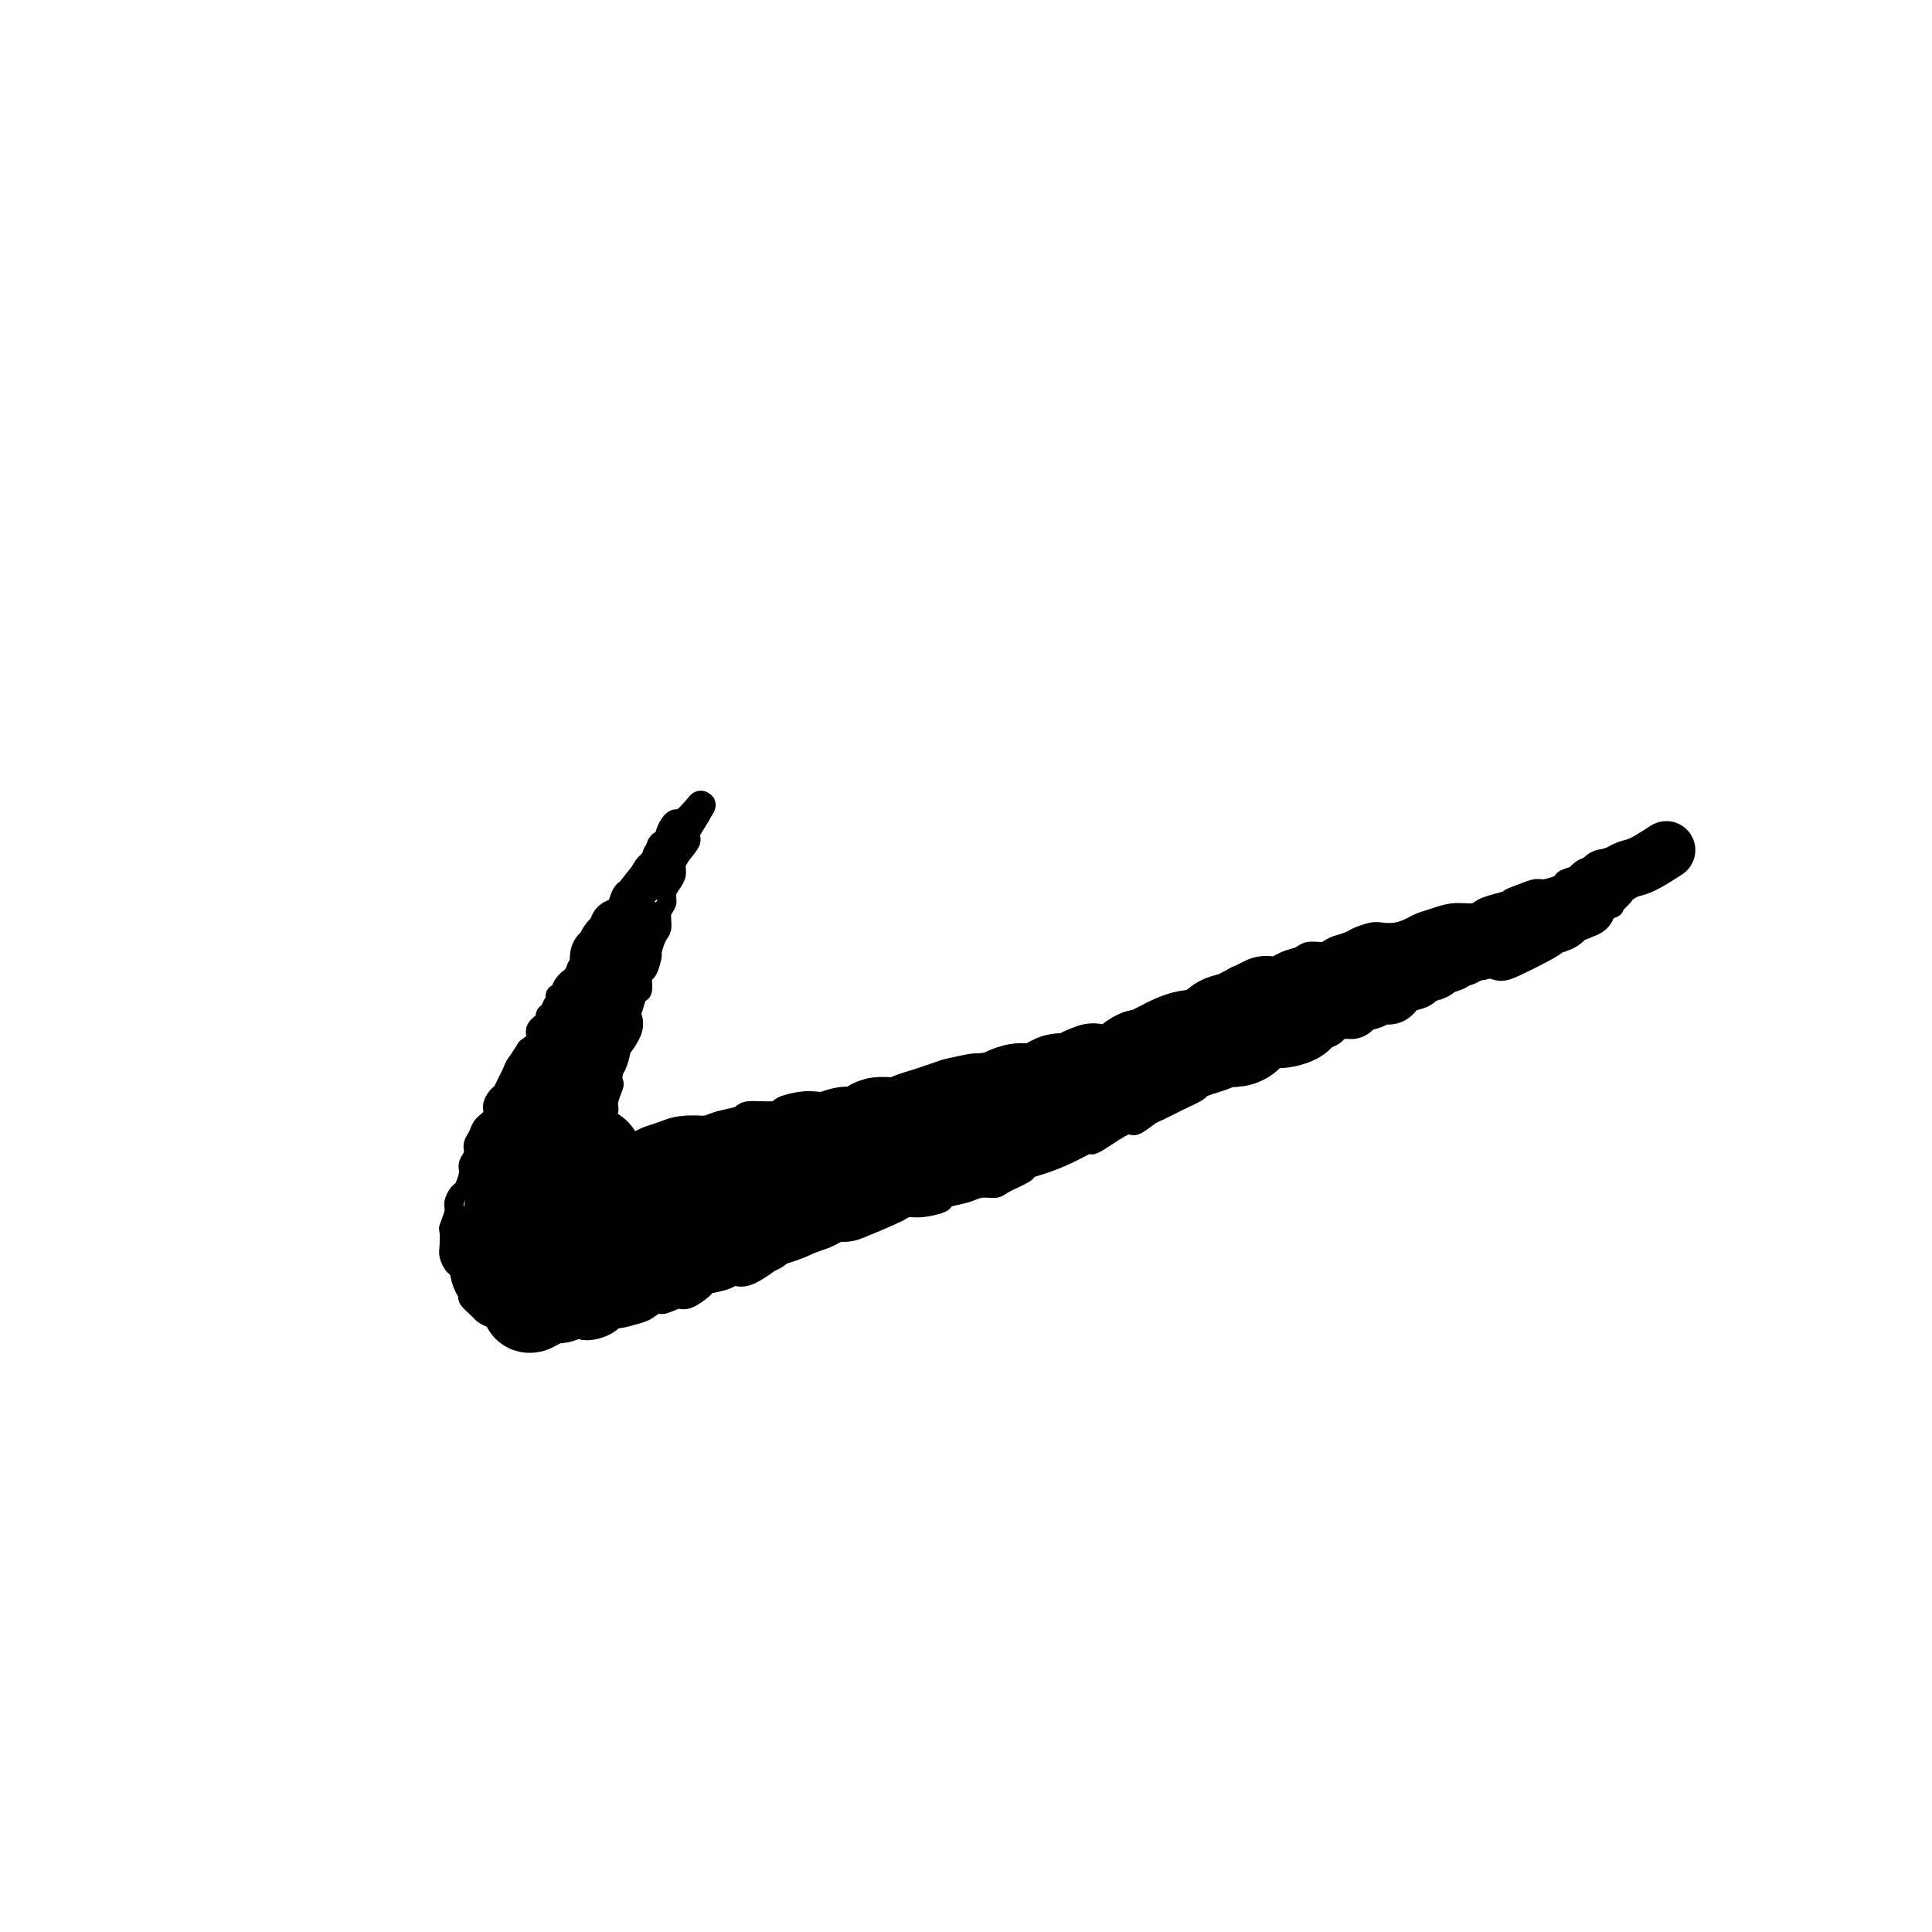 <svg viewBox='0 0 400 400' version='1.1' xmlns='http://www.w3.org/2000/svg' xmlns:xlink='http://www.w3.org/1999/xlink'><g fill='none' stroke='#000000' stroke-width='4' stroke-linecap='round' stroke-linejoin='round'><path d='M137,175c-0.615,1.943 -1.229,3.885 -2,5c-0.771,1.115 -1.698,1.402 -2,2c-0.302,0.598 0.021,1.507 0,2c-0.021,0.493 -0.387,0.570 -1,1c-0.613,0.430 -1.473,1.214 -2,2c-0.527,0.786 -0.722,1.575 -1,2c-0.278,0.425 -0.638,0.485 -1,1c-0.362,0.515 -0.726,1.485 -1,2c-0.274,0.515 -0.459,0.574 -1,1c-0.541,0.426 -1.437,1.217 -2,2c-0.563,0.783 -0.794,1.557 -1,2c-0.206,0.443 -0.386,0.557 -1,1c-0.614,0.443 -1.661,1.217 -2,2c-0.339,0.783 0.031,1.574 0,2c-0.031,0.426 -0.461,0.485 -1,1c-0.539,0.515 -1.186,1.485 -2,2c-0.814,0.515 -1.795,0.575 -2,1c-0.205,0.425 0.367,1.216 0,2c-0.367,0.784 -1.673,1.561 -2,2c-0.327,0.439 0.325,0.540 0,1c-0.325,0.460 -1.626,1.278 -2,2c-0.374,0.722 0.179,1.349 0,2c-0.179,0.651 -1.089,1.325 -2,2'/><path d='M109,217c-4.510,6.916 -1.786,3.205 -1,2c0.786,-1.205 -0.366,0.096 -1,1c-0.634,0.904 -0.748,1.411 -1,2c-0.252,0.589 -0.640,1.260 -1,2c-0.360,0.740 -0.692,1.549 -1,2c-0.308,0.451 -0.593,0.543 -1,1c-0.407,0.457 -0.936,1.277 -1,2c-0.064,0.723 0.338,1.348 0,2c-0.338,0.652 -1.415,1.330 -2,2c-0.585,0.670 -0.678,1.333 -1,2c-0.322,0.667 -0.874,1.338 -1,2c-0.126,0.662 0.174,1.314 0,2c-0.174,0.686 -0.821,1.406 -1,2c-0.179,0.594 0.111,1.064 0,2c-0.111,0.936 -0.622,2.339 -1,3c-0.378,0.661 -0.623,0.581 -1,1c-0.377,0.419 -0.885,1.337 -1,2c-0.115,0.663 0.165,1.069 0,2c-0.165,0.931 -0.773,2.386 -1,3c-0.227,0.614 -0.072,0.386 0,1c0.072,0.614 0.060,2.069 0,3c-0.060,0.931 -0.170,1.339 0,2c0.170,0.661 0.618,1.577 1,2c0.382,0.423 0.698,0.355 1,1c0.302,0.645 0.591,2.004 1,3c0.409,0.996 0.938,1.629 1,2c0.062,0.371 -0.342,0.480 0,1c0.342,0.520 1.429,1.452 2,2c0.571,0.548 0.626,0.714 1,1c0.374,0.286 1.068,0.694 2,1c0.932,0.306 2.102,0.510 3,1c0.898,0.490 1.524,1.267 3,1c1.476,-0.267 3.803,-1.577 5,-2c1.197,-0.423 1.264,0.041 2,0c0.736,-0.041 2.139,-0.588 3,-1c0.861,-0.412 1.179,-0.688 2,-1c0.821,-0.312 2.144,-0.661 3,-1c0.856,-0.339 1.245,-0.668 2,-1c0.755,-0.332 1.878,-0.666 3,-1'/><path d='M128,268c3.634,-1.277 2.720,-0.969 3,-1c0.280,-0.031 1.756,-0.400 3,-1c1.244,-0.600 2.256,-1.430 3,-2c0.744,-0.570 1.218,-0.878 2,-1c0.782,-0.122 1.871,-0.056 3,0c1.129,0.056 2.296,0.102 3,0c0.704,-0.102 0.944,-0.352 2,-1c1.056,-0.648 2.929,-1.693 4,-2c1.071,-0.307 1.341,0.125 2,0c0.659,-0.125 1.708,-0.807 3,-1c1.292,-0.193 2.829,0.103 4,0c1.171,-0.103 1.978,-0.605 3,-1c1.022,-0.395 2.260,-0.685 3,-1c0.740,-0.315 0.983,-0.657 2,-1c1.017,-0.343 2.807,-0.687 4,-1c1.193,-0.313 1.789,-0.596 3,-1c1.211,-0.404 3.036,-0.931 4,-1c0.964,-0.069 1.068,0.318 2,0c0.932,-0.318 2.691,-1.342 4,-2c1.309,-0.658 2.167,-0.950 3,-1c0.833,-0.050 1.639,0.140 3,0c1.361,-0.140 3.275,-0.611 4,-1c0.725,-0.389 0.261,-0.695 1,-1c0.739,-0.305 2.682,-0.610 4,-1c1.318,-0.390 2.011,-0.864 3,-1c0.989,-0.136 2.272,0.066 3,0c0.728,-0.066 0.900,-0.402 2,-1c1.100,-0.598 3.128,-1.460 4,-2c0.872,-0.540 0.587,-0.757 1,-1c0.413,-0.243 1.525,-0.511 3,-1c1.475,-0.489 3.313,-1.201 5,-2c1.687,-0.799 3.224,-1.687 4,-2c0.776,-0.313 0.792,-0.052 1,0c0.208,0.052 0.606,-0.104 2,-1c1.394,-0.896 3.782,-2.533 5,-3c1.218,-0.467 1.266,0.236 2,0c0.734,-0.236 2.156,-1.411 3,-2c0.844,-0.589 1.112,-0.592 2,-1c0.888,-0.408 2.398,-1.222 4,-2c1.602,-0.778 3.297,-1.520 4,-2c0.703,-0.480 0.413,-0.696 1,-1c0.587,-0.304 2.051,-0.695 3,-1c0.949,-0.305 1.382,-0.523 2,-1c0.618,-0.477 1.420,-1.212 3,-2c1.580,-0.788 3.938,-1.630 5,-2c1.062,-0.370 0.830,-0.270 2,-1c1.170,-0.730 3.744,-2.290 5,-3c1.256,-0.710 1.195,-0.570 2,-1c0.805,-0.430 2.474,-1.429 3,-2c0.526,-0.571 -0.093,-0.712 1,-1c1.093,-0.288 3.899,-0.721 5,-1c1.101,-0.279 0.497,-0.404 1,-1c0.503,-0.596 2.114,-1.664 3,-2c0.886,-0.336 1.046,0.060 2,0c0.954,-0.060 2.702,-0.576 4,-1c1.298,-0.424 2.145,-0.756 3,-1c0.855,-0.244 1.717,-0.399 3,-1c1.283,-0.601 2.987,-1.649 4,-2c1.013,-0.351 1.336,-0.006 2,0c0.664,0.006 1.671,-0.328 3,-1c1.329,-0.672 2.982,-1.682 4,-2c1.018,-0.318 1.401,0.055 2,0c0.599,-0.055 1.415,-0.537 2,-1c0.585,-0.463 0.940,-0.908 2,-1c1.060,-0.092 2.824,0.167 4,0c1.176,-0.167 1.765,-0.762 2,-1c0.235,-0.238 0.118,-0.119 0,0'/><path d='M145,169c-1.290,2.048 -2.579,4.096 -3,5c-0.421,0.904 0.028,0.665 0,1c-0.028,0.335 -0.533,1.244 -1,2c-0.467,0.756 -0.894,1.357 -1,2c-0.106,0.643 0.111,1.326 0,2c-0.111,0.674 -0.551,1.340 -1,2c-0.449,0.660 -0.908,1.316 -1,2c-0.092,0.684 0.182,1.396 0,2c-0.182,0.604 -0.818,1.101 -1,2c-0.182,0.899 0.092,2.199 0,3c-0.092,0.801 -0.551,1.101 -1,2c-0.449,0.899 -0.890,2.395 -1,3c-0.110,0.605 0.111,0.317 0,1c-0.111,0.683 -0.555,2.337 -1,3c-0.445,0.663 -0.893,0.336 -1,1c-0.107,0.664 0.126,2.318 0,3c-0.126,0.682 -0.612,0.390 -1,1c-0.388,0.610 -0.679,2.122 -1,3c-0.321,0.878 -0.674,1.123 -1,2c-0.326,0.877 -0.627,2.388 -1,3c-0.373,0.612 -0.818,0.325 -1,1c-0.182,0.675 -0.100,2.312 0,3c0.100,0.688 0.219,0.429 0,1c-0.219,0.571 -0.776,1.973 -1,3c-0.224,1.027 -0.117,1.679 0,2c0.117,0.321 0.242,0.313 0,1c-0.242,0.687 -0.851,2.071 -1,3c-0.149,0.929 0.162,1.402 0,2c-0.162,0.598 -0.797,1.320 -1,2c-0.203,0.680 0.027,1.318 0,2c-0.027,0.682 -0.311,1.409 0,2c0.311,0.591 1.217,1.045 3,1c1.783,-0.045 4.441,-0.589 6,-1c1.559,-0.411 2.017,-0.689 3,-1c0.983,-0.311 2.492,-0.656 4,-1'/><path d='M141,234c3.066,-0.549 2.729,-0.922 3,-1c0.271,-0.078 1.148,0.137 2,0c0.852,-0.137 1.679,-0.628 3,-1c1.321,-0.372 3.137,-0.625 4,-1c0.863,-0.375 0.773,-0.871 2,-1c1.227,-0.129 3.772,0.110 5,0c1.228,-0.110 1.138,-0.568 2,-1c0.862,-0.432 2.676,-0.838 4,-1c1.324,-0.162 2.157,-0.081 3,0c0.843,0.081 1.695,0.163 3,0c1.305,-0.163 3.063,-0.569 4,-1c0.937,-0.431 1.054,-0.886 2,-1c0.946,-0.114 2.721,0.114 4,0c1.279,-0.114 2.061,-0.569 3,-1c0.939,-0.431 2.037,-0.836 3,-1c0.963,-0.164 1.793,-0.086 3,0c1.207,0.086 2.790,0.182 4,0c1.210,-0.182 2.047,-0.640 3,-1c0.953,-0.360 2.022,-0.623 3,-1c0.978,-0.377 1.863,-0.870 3,-1c1.137,-0.130 2.525,0.102 4,0c1.475,-0.102 3.038,-0.538 4,-1c0.962,-0.462 1.324,-0.951 2,-1c0.676,-0.049 1.665,0.341 3,0c1.335,-0.341 3.015,-1.414 4,-2c0.985,-0.586 1.274,-0.685 2,-1c0.726,-0.315 1.888,-0.845 3,-1c1.112,-0.155 2.175,0.064 3,0c0.825,-0.064 1.413,-0.411 2,-1c0.587,-0.589 1.172,-1.418 2,-2c0.828,-0.582 1.898,-0.915 3,-1c1.102,-0.085 2.235,0.080 3,0c0.765,-0.080 1.163,-0.403 2,-1c0.837,-0.597 2.114,-1.468 3,-2c0.886,-0.532 1.382,-0.725 2,-1c0.618,-0.275 1.359,-0.633 2,-1c0.641,-0.367 1.183,-0.744 2,-1c0.817,-0.256 1.908,-0.393 3,-1c1.092,-0.607 2.186,-1.686 3,-2c0.814,-0.314 1.349,0.138 2,0c0.651,-0.138 1.419,-0.864 2,-1c0.581,-0.136 0.975,0.318 2,0c1.025,-0.318 2.682,-1.409 4,-2c1.318,-0.591 2.296,-0.683 3,-1c0.704,-0.317 1.132,-0.858 2,-1c0.868,-0.142 2.176,0.116 3,0c0.824,-0.116 1.165,-0.606 2,-1c0.835,-0.394 2.166,-0.693 3,-1c0.834,-0.307 1.172,-0.621 2,-1c0.828,-0.379 2.146,-0.823 3,-1c0.854,-0.177 1.242,-0.089 2,0c0.758,0.089 1.885,0.177 3,0c1.115,-0.177 2.218,-0.621 3,-1c0.782,-0.379 1.244,-0.693 2,-1c0.756,-0.307 1.805,-0.607 3,-1c1.195,-0.393 2.537,-0.878 4,-1c1.463,-0.122 3.048,0.121 4,0c0.952,-0.121 1.272,-0.606 2,-1c0.728,-0.394 1.864,-0.697 3,-1'/><path d='M310,187c8.955,-2.503 4.344,-1.262 3,-1c-1.344,0.262 0.580,-0.455 2,-1c1.420,-0.545 2.338,-0.920 3,-1c0.662,-0.080 1.069,0.133 2,0c0.931,-0.133 2.387,-0.612 3,-1c0.613,-0.388 0.383,-0.686 1,-1c0.617,-0.314 2.080,-0.646 3,-1c0.920,-0.354 1.296,-0.732 2,-1c0.704,-0.268 1.735,-0.428 3,-1c1.265,-0.572 2.764,-1.558 2,-1c-0.764,0.558 -3.792,2.660 -5,4c-1.208,1.340 -0.597,1.917 -1,2c-0.403,0.083 -1.822,-0.328 -3,0c-1.178,0.328 -2.117,1.396 -3,2c-0.883,0.604 -1.711,0.742 -2,1c-0.289,0.258 -0.041,0.634 -1,1c-0.959,0.366 -3.127,0.723 -4,1c-0.873,0.277 -0.452,0.473 -1,1c-0.548,0.527 -2.066,1.384 -3,2c-0.934,0.616 -1.283,0.991 -2,1c-0.717,0.009 -1.803,-0.348 -3,0c-1.197,0.348 -2.506,1.403 -3,2c-0.494,0.597 -0.171,0.738 -1,1c-0.829,0.262 -2.808,0.646 -4,1c-1.192,0.354 -1.596,0.677 -2,1'/><path d='M296,198c-6.175,3.138 -3.612,1.484 -3,1c0.612,-0.484 -0.728,0.202 -2,1c-1.272,0.798 -2.477,1.706 -3,2c-0.523,0.294 -0.363,-0.028 -1,0c-0.637,0.028 -2.071,0.405 -3,1c-0.929,0.595 -1.353,1.407 -2,2c-0.647,0.593 -1.518,0.965 -2,1c-0.482,0.035 -0.573,-0.268 -2,0c-1.427,0.268 -4.188,1.107 -3,1c1.188,-0.107 6.325,-1.161 9,-2c2.675,-0.839 2.889,-1.463 3,-2c0.111,-0.537 0.119,-0.988 1,-1c0.881,-0.012 2.636,0.413 4,0c1.364,-0.413 2.339,-1.665 3,-2c0.661,-0.335 1.009,0.248 2,0c0.991,-0.248 2.626,-1.327 4,-2c1.374,-0.673 2.489,-0.940 3,-1c0.511,-0.060 0.420,0.086 1,0c0.580,-0.086 1.832,-0.403 3,-1c1.168,-0.597 2.253,-1.474 3,-2c0.747,-0.526 1.157,-0.701 2,-1c0.843,-0.299 2.121,-0.721 3,-1c0.879,-0.279 1.359,-0.415 2,-1c0.641,-0.585 1.442,-1.619 2,-2c0.558,-0.381 0.874,-0.109 1,0c0.126,0.109 0.063,0.054 0,0'/><path d='M329,185c-1.130,1.179 -2.260,2.358 -3,3c-0.740,0.642 -1.088,0.747 -2,1c-0.912,0.253 -2.386,0.653 -3,1c-0.614,0.347 -0.367,0.642 -1,1c-0.633,0.358 -2.145,0.779 -3,1c-0.855,0.221 -1.052,0.243 -2,1c-0.948,0.757 -2.647,2.248 -4,3c-1.353,0.752 -2.361,0.764 -3,1c-0.639,0.236 -0.908,0.697 -2,1c-1.092,0.303 -3.006,0.448 -4,1c-0.994,0.552 -1.066,1.510 -2,2c-0.934,0.490 -2.728,0.513 -4,1c-1.272,0.487 -2.020,1.438 -3,2c-0.980,0.562 -2.190,0.733 -3,1c-0.810,0.267 -1.219,0.629 -2,1c-0.781,0.371 -1.935,0.751 -3,1c-1.065,0.249 -2.042,0.366 -1,0c1.042,-0.366 4.102,-1.214 6,-2c1.898,-0.786 2.634,-1.511 3,-2c0.366,-0.489 0.364,-0.743 1,-1c0.636,-0.257 1.912,-0.517 3,-1c1.088,-0.483 1.990,-1.190 3,-2c1.010,-0.810 2.130,-1.723 3,-2c0.870,-0.277 1.492,0.080 2,0c0.508,-0.080 0.903,-0.599 2,-1c1.097,-0.401 2.897,-0.685 4,-1c1.103,-0.315 1.511,-0.661 2,-1c0.489,-0.339 1.061,-0.669 2,-1c0.939,-0.331 2.247,-0.662 3,-1c0.753,-0.338 0.952,-0.682 2,-1c1.048,-0.318 2.945,-0.608 4,-1c1.055,-0.392 1.269,-0.884 2,-1c0.731,-0.116 1.979,0.144 3,0c1.021,-0.144 1.813,-0.693 3,-1c1.187,-0.307 2.768,-0.374 2,0c-0.768,0.374 -3.884,1.187 -7,2'/><path d='M327,190c-1.144,0.407 -1.504,0.423 -2,1c-0.496,0.577 -1.129,1.713 -2,2c-0.871,0.287 -1.980,-0.276 -3,0c-1.020,0.276 -1.952,1.392 -3,2c-1.048,0.608 -2.211,0.707 -3,1c-0.789,0.293 -1.203,0.781 -2,1c-0.797,0.219 -1.976,0.171 -3,0c-1.024,-0.171 -1.892,-0.463 -3,0c-1.108,0.463 -2.454,1.683 -3,2c-0.546,0.317 -0.291,-0.267 -1,0c-0.709,0.267 -2.383,1.387 -4,2c-1.617,0.613 -3.178,0.720 -2,0c1.178,-0.720 5.095,-2.268 7,-3c1.905,-0.732 1.799,-0.648 3,-1c1.201,-0.352 3.710,-1.141 5,-2c1.290,-0.859 1.362,-1.789 2,-2c0.638,-0.211 1.844,0.295 3,0c1.156,-0.295 2.263,-1.392 3,-2c0.737,-0.608 1.103,-0.726 2,-1c0.897,-0.274 2.323,-0.703 3,-1c0.677,-0.297 0.604,-0.463 1,-1c0.396,-0.537 1.262,-1.444 2,-2c0.738,-0.556 1.348,-0.759 2,-1c0.652,-0.241 1.347,-0.520 2,-1c0.653,-0.480 1.264,-1.160 2,-2c0.736,-0.840 1.598,-1.840 1,-1c-0.598,0.840 -2.655,3.521 -4,5c-1.345,1.479 -1.979,1.758 -2,2c-0.021,0.242 0.569,0.449 0,1c-0.569,0.551 -2.297,1.447 -3,2c-0.703,0.553 -0.382,0.764 -1,1c-0.618,0.236 -2.177,0.496 -3,1c-0.823,0.504 -0.912,1.252 -1,2'/><path d='M320,195c-2.943,2.356 -3.800,1.746 -5,2c-1.200,0.254 -2.743,1.374 -4,2c-1.257,0.626 -2.228,0.759 -3,1c-0.772,0.241 -1.346,0.589 -2,1c-0.654,0.411 -1.390,0.884 -2,1c-0.610,0.116 -1.096,-0.123 -2,0c-0.904,0.123 -2.226,0.610 -3,1c-0.774,0.390 -1.001,0.682 -2,1c-0.999,0.318 -2.771,0.660 -4,1c-1.229,0.340 -1.917,0.676 -3,1c-1.083,0.324 -2.562,0.635 -2,0c0.562,-0.635 3.164,-2.215 5,-3c1.836,-0.785 2.904,-0.775 4,-1c1.096,-0.225 2.219,-0.687 3,-1c0.781,-0.313 1.219,-0.478 2,-1c0.781,-0.522 1.904,-1.400 3,-2c1.096,-0.600 2.166,-0.920 3,-1c0.834,-0.080 1.434,0.080 2,0c0.566,-0.080 1.100,-0.401 2,-1c0.900,-0.599 2.166,-1.474 3,-2c0.834,-0.526 1.235,-0.701 2,-1c0.765,-0.299 1.893,-0.722 3,-1c1.107,-0.278 2.195,-0.412 3,-1c0.805,-0.588 1.329,-1.632 2,-2c0.671,-0.368 1.490,-0.061 2,0c0.510,0.061 0.711,-0.124 2,-1c1.289,-0.876 3.664,-2.442 3,-2c-0.664,0.442 -4.369,2.892 -6,4c-1.631,1.108 -1.190,0.874 -2,1c-0.810,0.126 -2.872,0.611 -4,1c-1.128,0.389 -1.322,0.683 -2,1c-0.678,0.317 -1.839,0.659 -3,1'/><path d='M315,194c-3.312,1.422 -3.094,0.976 -3,1c0.094,0.024 0.062,0.517 -1,1c-1.062,0.483 -3.155,0.955 -4,1c-0.845,0.045 -0.443,-0.338 -1,0c-0.557,0.338 -2.074,1.396 -3,2c-0.926,0.604 -1.263,0.754 -2,1c-0.737,0.246 -1.874,0.590 -3,1c-1.126,0.410 -2.240,0.888 -3,1c-0.760,0.112 -1.166,-0.143 -2,0c-0.834,0.143 -2.096,0.682 -3,1c-0.904,0.318 -1.450,0.413 -2,1c-0.550,0.587 -1.105,1.666 -2,2c-0.895,0.334 -2.130,-0.078 -3,0c-0.870,0.078 -1.374,0.646 -2,1c-0.626,0.354 -1.375,0.494 -2,1c-0.625,0.506 -1.126,1.378 -2,2c-0.874,0.622 -2.122,0.993 -3,1c-0.878,0.007 -1.385,-0.350 -2,0c-0.615,0.350 -1.339,1.407 -2,2c-0.661,0.593 -1.260,0.722 -2,1c-0.740,0.278 -1.620,0.704 -2,1c-0.380,0.296 -0.261,0.460 -1,1c-0.739,0.540 -2.338,1.454 -3,2c-0.662,0.546 -0.389,0.724 -1,1c-0.611,0.276 -2.107,0.651 -3,1c-0.893,0.349 -1.184,0.671 -2,1c-0.816,0.329 -2.158,0.666 -3,1c-0.842,0.334 -1.184,0.667 -2,1c-0.816,0.333 -2.104,0.668 -3,1c-0.896,0.332 -1.399,0.662 -2,1c-0.601,0.338 -1.301,0.686 -2,1c-0.699,0.314 -1.397,0.595 -2,1c-0.603,0.405 -1.110,0.933 -2,1c-0.890,0.067 -2.163,-0.328 -3,0c-0.837,0.328 -1.239,1.379 -2,2c-0.761,0.621 -1.880,0.810 -3,1'/><path d='M232,231c-13.135,5.881 -4.473,2.084 -2,1c2.473,-1.084 -1.244,0.544 -3,1c-1.756,0.456 -1.550,-0.262 -2,0c-0.450,0.262 -1.557,1.503 -2,2c-0.443,0.497 -0.221,0.248 0,0'/></g>
<g fill='none' stroke='#000000' stroke-width='20' stroke-linecap='round' stroke-linejoin='round'><path d='M108,263c1.064,-1.512 2.127,-3.024 3,-4c0.873,-0.976 1.554,-1.415 2,-2c0.446,-0.585 0.655,-1.315 1,-2c0.345,-0.685 0.825,-1.324 1,-2c0.175,-0.676 0.044,-1.387 0,-2c-0.044,-0.613 -0.000,-1.127 0,-2c0.000,-0.873 -0.042,-2.104 0,-3c0.042,-0.896 0.169,-1.459 -1,-1c-1.169,0.459 -3.634,1.938 -5,3c-1.366,1.062 -1.633,1.707 -2,2c-0.367,0.293 -0.834,0.236 -1,1c-0.166,0.764 -0.031,2.351 0,3c0.031,0.649 -0.042,0.361 0,1c0.042,0.639 0.200,2.204 1,3c0.800,0.796 2.242,0.823 4,0c1.758,-0.823 3.833,-2.494 5,-3c1.167,-0.506 1.427,0.155 2,0c0.573,-0.155 1.460,-1.125 2,-2c0.540,-0.875 0.733,-1.656 1,-2c0.267,-0.344 0.607,-0.251 1,-1c0.393,-0.749 0.839,-2.340 1,-3c0.161,-0.660 0.035,-0.390 0,-1c-0.035,-0.610 0.020,-2.099 0,-3c-0.020,-0.901 -0.114,-1.215 0,-2c0.114,-0.785 0.435,-2.043 -1,-2c-1.435,0.043 -4.627,1.385 -6,3c-1.373,1.615 -0.927,3.501 -1,4c-0.073,0.499 -0.663,-0.390 -1,0c-0.337,0.390 -0.419,2.057 -1,3c-0.581,0.943 -1.661,1.160 -2,2c-0.339,0.840 0.063,2.303 0,3c-0.063,0.697 -0.589,0.628 -1,1c-0.411,0.372 -0.705,1.186 -1,2'/><path d='M109,257c-1.443,2.697 -1.550,1.940 -1,2c0.550,0.060 1.757,0.939 2,2c0.243,1.061 -0.478,2.305 1,2c1.478,-0.305 5.156,-2.160 7,-3c1.844,-0.840 1.853,-0.667 2,-1c0.147,-0.333 0.431,-1.172 1,-2c0.569,-0.828 1.422,-1.644 2,-2c0.578,-0.356 0.880,-0.252 1,-1c0.120,-0.748 0.058,-2.349 0,-3c-0.058,-0.651 -0.111,-0.351 0,-1c0.111,-0.649 0.385,-2.248 0,-3c-0.385,-0.752 -1.430,-0.659 -2,-1c-0.570,-0.341 -0.664,-1.118 -2,-1c-1.336,0.118 -3.915,1.130 -5,2c-1.085,0.870 -0.676,1.598 -1,2c-0.324,0.402 -1.382,0.477 -2,1c-0.618,0.523 -0.796,1.492 -1,2c-0.204,0.508 -0.434,0.554 -1,1c-0.566,0.446 -1.468,1.293 -2,2c-0.532,0.707 -0.695,1.273 -1,2c-0.305,0.727 -0.751,1.615 -1,2c-0.249,0.385 -0.301,0.268 0,1c0.301,0.732 0.953,2.315 2,2c1.047,-0.315 2.487,-2.528 3,-4c0.513,-1.472 0.100,-2.204 0,-3c-0.100,-0.796 0.114,-1.656 0,-1c-0.114,0.656 -0.557,2.828 -1,5'/><path d='M110,259c-0.171,1.288 -0.099,2.507 1,2c1.099,-0.507 3.226,-2.741 4,-4c0.774,-1.259 0.196,-1.543 0,-2c-0.196,-0.457 -0.011,-1.086 0,-2c0.011,-0.914 -0.153,-2.113 0,-3c0.153,-0.887 0.622,-1.461 -1,-1c-1.622,0.461 -5.334,1.958 -7,3c-1.666,1.042 -1.284,1.630 -1,2c0.284,0.370 0.472,0.522 0,1c-0.472,0.478 -1.602,1.283 -2,2c-0.398,0.717 -0.064,1.346 0,2c0.064,0.654 -0.141,1.335 0,2c0.141,0.665 0.629,1.316 1,2c0.371,0.684 0.625,1.403 2,1c1.375,-0.403 3.872,-1.927 5,-3c1.128,-1.073 0.887,-1.694 1,-2c0.113,-0.306 0.580,-0.295 1,-1c0.420,-0.705 0.792,-2.125 1,-3c0.208,-0.875 0.252,-1.204 0,-2c-0.252,-0.796 -0.799,-2.061 -1,-3c-0.201,-0.939 -0.058,-1.554 -1,-1c-0.942,0.554 -2.971,2.277 -5,4'/><path d='M108,253c-1.094,0.821 -0.829,1.375 -1,2c-0.171,0.625 -0.779,1.322 -1,2c-0.221,0.678 -0.054,1.336 0,2c0.054,0.664 -0.006,1.333 0,2c0.006,0.667 0.079,1.332 0,2c-0.079,0.668 -0.309,1.338 0,2c0.309,0.662 1.157,1.315 2,2c0.843,0.685 1.683,1.402 3,1c1.317,-0.402 3.113,-1.924 4,-3c0.887,-1.076 0.864,-1.706 1,-2c0.136,-0.294 0.430,-0.253 1,-1c0.570,-0.747 1.415,-2.283 2,-3c0.585,-0.717 0.909,-0.616 1,-1c0.091,-0.384 -0.051,-1.252 0,-2c0.051,-0.748 0.294,-1.375 0,-2c-0.294,-0.625 -1.125,-1.248 -2,-2c-0.875,-0.752 -1.794,-1.634 -2,-2c-0.206,-0.366 0.300,-0.215 -1,0c-1.300,0.215 -4.408,0.496 -6,1c-1.592,0.504 -1.670,1.233 -2,2c-0.330,0.767 -0.912,1.574 -1,2c-0.088,0.426 0.318,0.471 0,1c-0.318,0.529 -1.362,1.542 -2,2c-0.638,0.458 -0.872,0.360 -1,1c-0.128,0.640 -0.150,2.019 0,3c0.150,0.981 0.471,1.566 1,2c0.529,0.434 1.264,0.717 2,1'/><path d='M106,265c0.566,0.803 0.481,1.309 2,1c1.519,-0.309 4.644,-1.434 6,-2c1.356,-0.566 0.945,-0.575 1,-1c0.055,-0.425 0.576,-1.267 1,-2c0.424,-0.733 0.752,-1.356 1,-2c0.248,-0.644 0.415,-1.310 1,-2c0.585,-0.690 1.588,-1.406 2,-2c0.412,-0.594 0.232,-1.066 0,-2c-0.232,-0.934 -0.515,-2.331 -1,-3c-0.485,-0.669 -1.173,-0.611 -2,-1c-0.827,-0.389 -1.794,-1.224 -2,-2c-0.206,-0.776 0.348,-1.493 -1,-1c-1.348,0.493 -4.599,2.196 -6,3c-1.401,0.804 -0.950,0.710 -1,1c-0.050,0.290 -0.599,0.966 -1,2c-0.401,1.034 -0.655,2.427 -1,3c-0.345,0.573 -0.780,0.325 -1,1c-0.220,0.675 -0.224,2.274 0,3c0.224,0.726 0.676,0.578 1,1c0.324,0.422 0.521,1.412 1,2c0.479,0.588 1.242,0.772 2,1c0.758,0.228 1.511,0.499 2,1c0.489,0.501 0.712,1.232 2,1c1.288,-0.232 3.640,-1.427 5,-2c1.360,-0.573 1.727,-0.525 2,-1c0.273,-0.475 0.451,-1.473 1,-2c0.549,-0.527 1.468,-0.582 2,-1c0.532,-0.418 0.679,-1.201 1,-2c0.321,-0.799 0.818,-1.616 1,-2c0.182,-0.384 0.049,-0.334 0,-1c-0.049,-0.666 -0.014,-2.047 0,-3c0.014,-0.953 0.007,-1.476 0,-2'/><path d='M124,249c-0.046,-1.894 -0.660,-2.628 -1,-3c-0.340,-0.372 -0.406,-0.382 -2,0c-1.594,0.382 -4.717,1.157 -6,2c-1.283,0.843 -0.725,1.755 -1,2c-0.275,0.245 -1.382,-0.177 -2,0c-0.618,0.177 -0.747,0.953 -1,2c-0.253,1.047 -0.631,2.363 -1,3c-0.369,0.637 -0.729,0.594 -1,1c-0.271,0.406 -0.452,1.262 0,2c0.452,0.738 1.538,1.357 2,2c0.462,0.643 0.299,1.309 2,1c1.701,-0.309 5.264,-1.593 7,-2c1.736,-0.407 1.644,0.064 2,0c0.356,-0.064 1.159,-0.661 2,-1c0.841,-0.339 1.719,-0.419 3,-1c1.281,-0.581 2.966,-1.661 4,-2c1.034,-0.339 1.416,0.064 2,0c0.584,-0.064 1.369,-0.595 2,-1c0.631,-0.405 1.108,-0.685 2,-1c0.892,-0.315 2.199,-0.664 3,-1c0.801,-0.336 1.096,-0.659 2,-1c0.904,-0.341 2.418,-0.700 3,-1c0.582,-0.300 0.234,-0.542 1,-1c0.766,-0.458 2.648,-1.131 2,-1c-0.648,0.131 -3.824,1.065 -7,2'/><path d='M141,250c-1.468,0.730 -1.638,1.556 -2,2c-0.362,0.444 -0.916,0.505 -2,1c-1.084,0.495 -2.699,1.424 -4,2c-1.301,0.576 -2.290,0.797 -3,1c-0.710,0.203 -1.142,0.386 -2,1c-0.858,0.614 -2.143,1.660 -3,2c-0.857,0.340 -1.287,-0.024 -2,0c-0.713,0.024 -1.709,0.438 -2,1c-0.291,0.562 0.123,1.272 -1,2c-1.123,0.728 -3.783,1.474 -3,1c0.783,-0.474 5.010,-2.168 7,-3c1.990,-0.832 1.745,-0.801 2,-1c0.255,-0.199 1.010,-0.627 2,-1c0.990,-0.373 2.214,-0.692 3,-1c0.786,-0.308 1.134,-0.607 2,-1c0.866,-0.393 2.249,-0.882 3,-1c0.751,-0.118 0.871,0.136 2,0c1.129,-0.136 3.267,-0.660 4,-1c0.733,-0.340 0.062,-0.495 1,-1c0.938,-0.505 3.485,-1.362 3,-1c-0.485,0.362 -4.003,1.941 -6,3c-1.997,1.059 -2.473,1.597 -3,2c-0.527,0.403 -1.103,0.672 -2,1c-0.897,0.328 -2.113,0.714 -3,1c-0.887,0.286 -1.446,0.472 -2,1c-0.554,0.528 -1.104,1.398 -2,2c-0.896,0.602 -2.137,0.934 -3,1c-0.863,0.066 -1.348,-0.136 -2,0c-0.652,0.136 -1.472,0.610 -2,1c-0.528,0.390 -0.764,0.695 -1,1'/><path d='M120,265c-2.545,1.384 4.094,-1.657 7,-3c2.906,-1.343 2.081,-0.990 2,-1c-0.081,-0.010 0.584,-0.384 2,-1c1.416,-0.616 3.585,-1.474 5,-2c1.415,-0.526 2.078,-0.721 3,-1c0.922,-0.279 2.105,-0.644 3,-1c0.895,-0.356 1.504,-0.705 2,-1c0.496,-0.295 0.879,-0.535 2,-1c1.121,-0.465 2.979,-1.154 2,-1c-0.979,0.154 -4.796,1.150 -7,2c-2.204,0.850 -2.797,1.555 -3,2c-0.203,0.445 -0.018,0.630 -1,1c-0.982,0.370 -3.131,0.925 -4,1c-0.869,0.075 -0.458,-0.331 -1,0c-0.542,0.331 -2.037,1.398 -3,2c-0.963,0.602 -1.394,0.737 -2,1c-0.606,0.263 -1.388,0.652 -2,1c-0.612,0.348 -1.055,0.653 -2,1c-0.945,0.347 -2.392,0.736 -3,1c-0.608,0.264 -0.378,0.403 -1,1c-0.622,0.597 -2.098,1.653 -3,2c-0.902,0.347 -1.231,-0.015 -2,0c-0.769,0.015 -1.979,0.406 -3,1c-1.021,0.594 -1.852,1.391 -1,1c0.852,-0.391 3.386,-1.969 5,-3c1.614,-1.031 2.307,-1.516 3,-2'/><path d='M118,265c1.829,-1.020 2.902,-1.570 4,-2c1.098,-0.430 2.220,-0.740 3,-1c0.780,-0.260 1.219,-0.468 2,-1c0.781,-0.532 1.904,-1.387 3,-2c1.096,-0.613 2.164,-0.985 3,-1c0.836,-0.015 1.440,0.328 2,0c0.560,-0.328 1.077,-1.326 2,-2c0.923,-0.674 2.252,-1.023 3,-1c0.748,0.023 0.916,0.419 2,0c1.084,-0.419 3.083,-1.653 4,-2c0.917,-0.347 0.751,0.194 1,0c0.249,-0.194 0.913,-1.122 2,-2c1.087,-0.878 2.595,-1.707 2,-1c-0.595,0.707 -3.295,2.950 -5,4c-1.705,1.050 -2.415,0.907 -3,1c-0.585,0.093 -1.047,0.423 -2,1c-0.953,0.577 -2.398,1.401 -3,2c-0.602,0.599 -0.359,0.973 -1,1c-0.641,0.027 -2.164,-0.294 -3,0c-0.836,0.294 -0.984,1.201 -2,2c-1.016,0.799 -2.898,1.488 -2,1c0.898,-0.488 4.577,-2.153 7,-3c2.423,-0.847 3.591,-0.875 4,-1c0.409,-0.125 0.059,-0.347 1,-1c0.941,-0.653 3.174,-1.738 4,-2c0.826,-0.262 0.246,0.298 1,0c0.754,-0.298 2.840,-1.456 4,-2c1.160,-0.544 1.392,-0.474 2,-1c0.608,-0.526 1.591,-1.647 3,-2c1.409,-0.353 3.242,0.061 4,0c0.758,-0.061 0.440,-0.597 1,-1c0.560,-0.403 1.998,-0.674 3,-1c1.002,-0.326 1.568,-0.706 2,-1c0.432,-0.294 0.732,-0.502 2,-1c1.268,-0.498 3.505,-1.285 3,-1c-0.505,0.285 -3.753,1.643 -7,3'/><path d='M164,248c-1.458,0.946 -1.603,1.812 -2,2c-0.397,0.188 -1.047,-0.300 -2,0c-0.953,0.300 -2.208,1.390 -3,2c-0.792,0.610 -1.122,0.741 -2,1c-0.878,0.259 -2.304,0.645 -3,1c-0.696,0.355 -0.660,0.680 -2,1c-1.340,0.320 -4.055,0.634 -3,0c1.055,-0.634 5.880,-2.215 8,-3c2.120,-0.785 1.536,-0.774 2,-1c0.464,-0.226 1.975,-0.691 3,-1c1.025,-0.309 1.562,-0.464 3,-1c1.438,-0.536 3.775,-1.453 5,-2c1.225,-0.547 1.339,-0.724 2,-1c0.661,-0.276 1.871,-0.652 3,-1c1.129,-0.348 2.178,-0.670 3,-1c0.822,-0.330 1.415,-0.669 2,-1c0.585,-0.331 1.160,-0.654 2,-1c0.840,-0.346 1.946,-0.717 3,-1c1.054,-0.283 2.056,-0.479 3,-1c0.944,-0.521 1.830,-1.366 1,-1c-0.830,0.366 -3.376,1.943 -5,3c-1.624,1.057 -2.326,1.593 -3,2c-0.674,0.407 -1.320,0.686 -2,1c-0.680,0.314 -1.394,0.662 -2,1c-0.606,0.338 -1.104,0.667 -2,1c-0.896,0.333 -2.191,0.669 -3,1c-0.809,0.331 -1.134,0.655 -2,1c-0.866,0.345 -2.273,0.711 -3,1c-0.727,0.289 -0.773,0.501 -2,1c-1.227,0.499 -3.636,1.285 -3,1c0.636,-0.285 4.318,-1.643 8,-3'/><path d='M168,249c1.247,-0.567 0.364,-0.484 1,-1c0.636,-0.516 2.792,-1.630 4,-2c1.208,-0.370 1.469,0.003 2,0c0.531,-0.003 1.332,-0.382 2,-1c0.668,-0.618 1.204,-1.475 2,-2c0.796,-0.525 1.854,-0.718 3,-1c1.146,-0.282 2.380,-0.653 3,-1c0.620,-0.347 0.626,-0.669 1,-1c0.374,-0.331 1.118,-0.671 2,-1c0.882,-0.329 1.903,-0.648 3,-1c1.097,-0.352 2.268,-0.736 3,-1c0.732,-0.264 1.023,-0.406 2,-1c0.977,-0.594 2.639,-1.639 2,-1c-0.639,0.639 -3.578,2.963 -5,4c-1.422,1.037 -1.325,0.789 -2,1c-0.675,0.211 -2.121,0.883 -3,1c-0.879,0.117 -1.192,-0.320 -2,0c-0.808,0.320 -2.112,1.399 -3,2c-0.888,0.601 -1.361,0.725 -2,1c-0.639,0.275 -1.446,0.703 -2,1c-0.554,0.297 -0.857,0.464 -2,1c-1.143,0.536 -3.128,1.441 -2,1c1.128,-0.441 5.369,-2.226 7,-3c1.631,-0.774 0.654,-0.535 1,-1c0.346,-0.465 2.017,-1.635 3,-2c0.983,-0.365 1.278,0.075 2,0c0.722,-0.075 1.869,-0.664 3,-1c1.131,-0.336 2.245,-0.419 3,-1c0.755,-0.581 1.151,-1.661 2,-2c0.849,-0.339 2.152,0.063 3,0c0.848,-0.063 1.242,-0.589 2,-1c0.758,-0.411 1.879,-0.705 3,-1'/><path d='M204,235c6.169,-2.323 3.590,-1.132 3,-1c-0.590,0.132 0.809,-0.796 2,-1c1.191,-0.204 2.175,0.314 3,0c0.825,-0.314 1.492,-1.462 2,-2c0.508,-0.538 0.858,-0.467 2,-1c1.142,-0.533 3.075,-1.672 2,-1c-1.075,0.672 -5.160,3.154 -7,4c-1.840,0.846 -1.437,0.054 -2,0c-0.563,-0.054 -2.093,0.629 -3,1c-0.907,0.371 -1.189,0.432 -2,1c-0.811,0.568 -2.149,1.645 -3,2c-0.851,0.355 -1.215,-0.013 -2,0c-0.785,0.013 -1.990,0.406 -3,1c-1.010,0.594 -1.826,1.389 -1,1c0.826,-0.389 3.292,-1.963 5,-3c1.708,-1.037 2.658,-1.538 3,-2c0.342,-0.462 0.077,-0.886 1,-1c0.923,-0.114 3.035,0.083 4,0c0.965,-0.083 0.785,-0.445 1,-1c0.215,-0.555 0.827,-1.303 2,-2c1.173,-0.697 2.907,-1.342 2,-1c-0.907,0.342 -4.453,1.671 -8,3'/><path d='M205,232c-1.238,0.549 -1.333,0.920 -2,1c-0.667,0.080 -1.907,-0.132 -3,0c-1.093,0.132 -2.039,0.609 -3,1c-0.961,0.391 -1.937,0.696 -3,1c-1.063,0.304 -2.213,0.607 -3,1c-0.787,0.393 -1.212,0.875 -2,1c-0.788,0.125 -1.939,-0.107 -3,0c-1.061,0.107 -2.030,0.555 -3,1c-0.970,0.445 -1.939,0.889 -3,1c-1.061,0.111 -2.212,-0.110 -3,0c-0.788,0.110 -1.212,0.550 -2,1c-0.788,0.450 -1.942,0.909 -3,1c-1.058,0.091 -2.022,-0.187 -3,0c-0.978,0.187 -1.969,0.838 -3,1c-1.031,0.162 -2.101,-0.165 -3,0c-0.899,0.165 -1.625,0.821 -3,1c-1.375,0.179 -3.397,-0.120 -5,0c-1.603,0.120 -2.786,0.660 -3,1c-0.214,0.340 0.540,0.480 -1,1c-1.540,0.520 -5.374,1.421 -4,1c1.374,-0.421 7.956,-2.164 11,-3c3.044,-0.836 2.552,-0.767 3,-1c0.448,-0.233 1.838,-0.769 3,-1c1.162,-0.231 2.096,-0.157 3,0c0.904,0.157 1.778,0.396 3,0c1.222,-0.396 2.791,-1.426 4,-2c1.209,-0.574 2.056,-0.690 3,-1c0.944,-0.310 1.985,-0.814 3,-1c1.015,-0.186 2.004,-0.053 3,0c0.996,0.053 1.998,0.027 3,0'/><path d='M186,237c6.454,-1.526 3.090,-0.841 3,-1c-0.090,-0.159 3.096,-1.163 2,-1c-1.096,0.163 -6.474,1.493 -9,2c-2.526,0.507 -2.200,0.193 -3,0c-0.800,-0.193 -2.726,-0.263 -4,0c-1.274,0.263 -1.894,0.859 -3,1c-1.106,0.141 -2.697,-0.173 -4,0c-1.303,0.173 -2.320,0.835 -3,1c-0.680,0.165 -1.025,-0.166 -2,0c-0.975,0.166 -2.582,0.829 -4,1c-1.418,0.171 -2.649,-0.151 -4,0c-1.351,0.151 -2.824,0.775 -4,1c-1.176,0.225 -2.055,0.051 -3,0c-0.945,-0.051 -1.956,0.021 -3,0c-1.044,-0.021 -2.121,-0.134 -3,0c-0.879,0.134 -1.561,0.516 -3,1c-1.439,0.484 -3.634,1.072 -2,1c1.634,-0.072 7.097,-0.803 10,-1c2.903,-0.197 3.245,0.140 4,0c0.755,-0.140 1.923,-0.759 3,-1c1.077,-0.241 2.062,-0.106 3,0c0.938,0.106 1.830,0.182 3,0c1.170,-0.182 2.620,-0.624 4,-1c1.380,-0.376 2.690,-0.688 4,-1'/><path d='M168,239c4.818,-0.421 2.363,0.028 2,0c-0.363,-0.028 1.366,-0.532 3,-1c1.634,-0.468 3.173,-0.902 4,-1c0.827,-0.098 0.943,0.138 2,0c1.057,-0.138 3.056,-0.650 4,-1c0.944,-0.350 0.832,-0.538 2,-1c1.168,-0.462 3.615,-1.196 2,-1c-1.615,0.196 -7.294,1.324 -10,2c-2.706,0.676 -2.439,0.902 -3,1c-0.561,0.098 -1.948,0.069 -3,0c-1.052,-0.069 -1.768,-0.177 -3,0c-1.232,0.177 -2.978,0.640 -4,1c-1.022,0.360 -1.318,0.617 -2,1c-0.682,0.383 -1.748,0.893 -3,1c-1.252,0.107 -2.690,-0.188 -4,0c-1.310,0.188 -2.493,0.860 -3,1c-0.507,0.140 -0.337,-0.252 -2,0c-1.663,0.252 -5.158,1.150 -4,1c1.158,-0.150 6.971,-1.346 10,-2c3.029,-0.654 3.275,-0.766 4,-1c0.725,-0.234 1.927,-0.588 3,-1c1.073,-0.412 2.015,-0.880 3,-1c0.985,-0.120 2.011,0.109 3,0c0.989,-0.109 1.940,-0.555 3,-1c1.060,-0.445 2.230,-0.889 3,-1c0.770,-0.111 1.140,0.111 2,0c0.860,-0.111 2.211,-0.554 3,-1c0.789,-0.446 1.015,-0.893 2,-1c0.985,-0.107 2.728,0.126 4,0c1.272,-0.126 2.073,-0.611 3,-1c0.927,-0.389 1.980,-0.682 3,-1c1.020,-0.318 2.006,-0.662 3,-1c0.994,-0.338 1.997,-0.669 3,-1'/><path d='M198,229c8.281,-1.947 2.984,-0.316 2,0c-0.984,0.316 2.344,-0.685 4,-1c1.656,-0.315 1.641,0.056 2,0c0.359,-0.056 1.093,-0.541 2,-1c0.907,-0.459 1.989,-0.894 3,-1c1.011,-0.106 1.951,0.116 3,0c1.049,-0.116 2.205,-0.570 3,-1c0.795,-0.430 1.227,-0.837 2,-1c0.773,-0.163 1.886,-0.081 3,0'/><path d='M222,224c4.048,-0.940 2.167,-0.792 2,-1c-0.167,-0.208 1.381,-0.774 2,-1c0.619,-0.226 0.310,-0.113 0,0'/><path d='M211,228c2.630,-0.764 5.260,-1.528 7,-2c1.740,-0.472 2.592,-0.651 3,-1c0.408,-0.349 0.374,-0.867 1,-1c0.626,-0.133 1.911,0.119 3,0c1.089,-0.119 1.982,-0.610 3,-1c1.018,-0.390 2.162,-0.678 3,-1c0.838,-0.322 1.370,-0.678 2,-1c0.630,-0.322 1.357,-0.611 2,-1c0.643,-0.389 1.203,-0.878 2,-1c0.797,-0.122 1.832,0.122 3,0c1.168,-0.122 2.468,-0.610 3,-1c0.532,-0.390 0.295,-0.683 1,-1c0.705,-0.317 2.353,-0.659 4,-1'/><path d='M248,216c5.784,-2.093 1.745,-1.325 1,-1c-0.745,0.325 1.803,0.205 3,0c1.197,-0.205 1.044,-0.497 2,-1c0.956,-0.503 3.020,-1.218 2,-1c-1.020,0.218 -5.126,1.369 -7,2c-1.874,0.631 -1.516,0.744 -2,1c-0.484,0.256 -1.810,0.656 -3,1c-1.190,0.344 -2.243,0.631 -3,1c-0.757,0.369 -1.216,0.820 -2,1c-0.784,0.180 -1.892,0.090 -3,0'/><path d='M236,219c-3.032,1.259 -0.611,1.406 -1,2c-0.389,0.594 -3.586,1.633 -3,1c0.586,-0.633 4.957,-2.940 7,-4c2.043,-1.060 1.759,-0.875 2,-1c0.241,-0.125 1.007,-0.562 2,-1c0.993,-0.438 2.212,-0.877 3,-1c0.788,-0.123 1.144,0.069 2,0c0.856,-0.069 2.213,-0.400 3,-1c0.787,-0.600 1.004,-1.468 2,-2c0.996,-0.532 2.773,-0.728 4,-1c1.227,-0.272 1.906,-0.619 1,0c-0.906,0.619 -3.398,2.205 -5,3c-1.602,0.795 -2.315,0.799 -3,1c-0.685,0.201 -1.343,0.601 -2,1'/><path d='M248,216c0.403,0.139 5.909,-2.014 8,-3c2.091,-0.986 0.767,-0.805 1,-1c0.233,-0.195 2.025,-0.764 3,-1c0.975,-0.236 1.135,-0.137 2,0c0.865,0.137 2.437,0.314 4,0c1.563,-0.314 3.118,-1.117 2,-1c-1.118,0.117 -4.908,1.155 -7,2c-2.092,0.845 -2.486,1.497 -3,2c-0.514,0.503 -1.147,0.858 -2,1c-0.853,0.142 -1.927,0.071 -3,0'/><path d='M253,215c-2.317,0.798 -1.611,0.793 -2,1c-0.389,0.207 -1.873,0.627 -3,1c-1.127,0.373 -1.898,0.700 -3,1c-1.102,0.300 -2.534,0.575 -2,0c0.534,-0.575 3.035,-1.999 5,-3c1.965,-1.001 3.394,-1.577 4,-2c0.606,-0.423 0.390,-0.691 1,-1c0.610,-0.309 2.045,-0.657 3,-1c0.955,-0.343 1.431,-0.679 2,-1c0.569,-0.321 1.230,-0.625 2,-1c0.770,-0.375 1.649,-0.821 2,-1c0.351,-0.179 0.176,-0.089 0,0'/></g>
<g fill='none' stroke='#000000' stroke-width='12' stroke-linecap='round' stroke-linejoin='round'><path d='M277,204c-1.588,1.151 -3.177,2.301 -2,2c1.177,-0.301 5.119,-2.054 7,-3c1.881,-0.946 1.699,-1.084 2,-1c0.301,0.084 1.084,0.390 2,0c0.916,-0.390 1.965,-1.476 3,-2c1.035,-0.524 2.055,-0.486 3,-1c0.945,-0.514 1.816,-1.579 1,-1c-0.816,0.579 -3.320,2.802 -5,4c-1.680,1.198 -2.535,1.372 -3,2c-0.465,0.628 -0.538,1.709 -1,2c-0.462,0.291 -1.312,-0.207 -2,0c-0.688,0.207 -1.213,1.121 -2,2c-0.787,0.879 -1.837,1.725 -1,1c0.837,-0.725 3.561,-3.019 5,-4c1.439,-0.981 1.593,-0.648 2,-1c0.407,-0.352 1.066,-1.389 2,-2c0.934,-0.611 2.143,-0.797 3,-1c0.857,-0.203 1.362,-0.422 2,-1c0.638,-0.578 1.408,-1.516 2,-2c0.592,-0.484 1.006,-0.515 2,-1c0.994,-0.485 2.570,-1.424 2,-1c-0.570,0.424 -3.285,2.212 -6,4'/><path d='M293,200c-1.245,0.814 -1.359,0.849 -2,1c-0.641,0.151 -1.810,0.417 -3,1c-1.190,0.583 -2.402,1.484 -3,2c-0.598,0.516 -0.581,0.646 -1,1c-0.419,0.354 -1.273,0.930 -2,1c-0.727,0.070 -1.326,-0.368 -2,0c-0.674,0.368 -1.422,1.540 -2,2c-0.578,0.460 -0.986,0.208 -2,1c-1.014,0.792 -2.635,2.630 -2,2c0.635,-0.630 3.526,-3.727 5,-5c1.474,-1.273 1.531,-0.723 2,-1c0.469,-0.277 1.350,-1.382 2,-2c0.650,-0.618 1.068,-0.748 2,-1c0.932,-0.252 2.377,-0.626 3,-1c0.623,-0.374 0.423,-0.747 1,-1c0.577,-0.253 1.929,-0.387 3,-1c1.071,-0.613 1.859,-1.707 1,-1c-0.859,0.707 -3.366,3.213 -5,4c-1.634,0.787 -2.394,-0.144 -3,0c-0.606,0.144 -1.056,1.365 -2,2c-0.944,0.635 -2.381,0.684 -3,1c-0.619,0.316 -0.419,0.898 -1,1c-0.581,0.102 -1.943,-0.277 -3,0c-1.057,0.277 -1.809,1.210 -3,2c-1.191,0.790 -2.822,1.438 -2,1c0.822,-0.438 4.097,-1.963 6,-3c1.903,-1.037 2.434,-1.587 3,-2c0.566,-0.413 1.165,-0.688 2,-1c0.835,-0.312 1.904,-0.661 3,-1c1.096,-0.339 2.218,-0.668 3,-1c0.782,-0.332 1.223,-0.666 2,-1c0.777,-0.334 1.888,-0.667 3,-1'/><path d='M293,199c3.479,-1.555 2.178,-0.942 2,-1c-0.178,-0.058 0.769,-0.788 2,-1c1.231,-0.212 2.747,0.093 4,0c1.253,-0.093 2.244,-0.584 3,-1c0.756,-0.416 1.276,-0.757 2,-1c0.724,-0.243 1.653,-0.388 3,-1c1.347,-0.612 3.111,-1.692 2,-1c-1.111,0.692 -5.099,3.155 -7,4c-1.901,0.845 -1.717,0.071 -2,0c-0.283,-0.071 -1.034,0.562 -2,1c-0.966,0.438 -2.145,0.681 -3,1c-0.855,0.319 -1.384,0.713 -2,1c-0.616,0.287 -1.319,0.465 -3,1c-1.681,0.535 -4.339,1.426 -3,1c1.339,-0.426 6.676,-2.169 9,-3c2.324,-0.831 1.636,-0.751 2,-1c0.364,-0.249 1.782,-0.827 3,-1c1.218,-0.173 2.236,0.059 3,0c0.764,-0.059 1.272,-0.410 2,-1c0.728,-0.590 1.674,-1.418 3,-2c1.326,-0.582 3.033,-0.919 4,-1c0.967,-0.081 1.196,0.094 2,0c0.804,-0.094 2.185,-0.458 3,-1c0.815,-0.542 1.066,-1.261 2,-2c0.934,-0.739 2.553,-1.497 2,-1c-0.553,0.497 -3.276,2.248 -6,4'/><path d='M318,193c-1.034,0.679 -1.618,0.876 -2,1c-0.382,0.124 -0.561,0.174 -2,1c-1.439,0.826 -4.138,2.428 -3,2c1.138,-0.428 6.112,-2.887 8,-4c1.888,-1.113 0.691,-0.879 1,-1c0.309,-0.121 2.124,-0.595 3,-1c0.876,-0.405 0.813,-0.739 1,-1c0.187,-0.261 0.623,-0.448 2,-1c1.377,-0.552 3.695,-1.470 2,-1c-1.695,0.470 -7.403,2.329 -8,2c-0.597,-0.329 3.917,-2.845 6,-4c2.083,-1.155 1.733,-0.949 2,-1c0.267,-0.051 1.149,-0.360 2,-1c0.851,-0.640 1.672,-1.611 2,-2c0.328,-0.389 0.164,-0.194 0,0'/><path d='M345,176c-1.819,1.182 -3.638,2.363 -5,3c-1.362,0.637 -2.266,0.729 -3,1c-0.734,0.271 -1.299,0.720 -2,1c-0.701,0.280 -1.537,0.392 -2,1c-0.463,0.608 -0.553,1.713 -1,2c-0.447,0.287 -1.250,-0.243 -2,0c-0.750,0.243 -1.447,1.258 -2,2c-0.553,0.742 -0.963,1.209 -2,2c-1.037,0.791 -2.702,1.905 -2,1c0.702,-0.905 3.772,-3.830 5,-5c1.228,-1.170 0.614,-0.585 0,0'/><path d='M333,183c-1.934,1.219 -3.868,2.439 -5,3c-1.132,0.561 -1.462,0.465 -2,1c-0.538,0.535 -1.283,1.701 -2,2c-0.717,0.299 -1.404,-0.271 -2,0c-0.596,0.271 -1.099,1.382 -2,2c-0.901,0.618 -2.199,0.743 -3,1c-0.801,0.257 -1.105,0.648 -2,1c-0.895,0.352 -2.379,0.667 -3,1c-0.621,0.333 -0.377,0.684 -1,1c-0.623,0.316 -2.111,0.595 -3,1c-0.889,0.405 -1.177,0.935 -2,1c-0.823,0.065 -2.179,-0.333 -3,0c-0.821,0.333 -1.107,1.399 -2,2c-0.893,0.601 -2.393,0.737 -3,1c-0.607,0.263 -0.323,0.653 -1,1c-0.677,0.347 -2.317,0.653 -3,1c-0.683,0.347 -0.408,0.737 -1,1c-0.592,0.263 -2.049,0.398 -3,1c-0.951,0.602 -1.396,1.671 -2,2c-0.604,0.329 -1.366,-0.080 -2,0c-0.634,0.080 -1.139,0.650 -2,1c-0.861,0.350 -2.078,0.479 -3,1c-0.922,0.521 -1.549,1.435 -1,1c0.549,-0.435 2.275,-2.217 4,-4'/><path d='M284,205c0.595,-0.598 0.582,-0.594 1,-1c0.418,-0.406 1.266,-1.222 3,-2c1.734,-0.778 4.353,-1.517 6,-2c1.647,-0.483 2.323,-0.710 3,-1c0.677,-0.290 1.354,-0.642 2,-1c0.646,-0.358 1.261,-0.723 2,-1c0.739,-0.277 1.601,-0.467 3,-1c1.399,-0.533 3.335,-1.408 2,-1c-1.335,0.408 -5.942,2.098 -8,3c-2.058,0.902 -1.566,1.016 -2,1c-0.434,-0.016 -1.792,-0.163 -3,0c-1.208,0.163 -2.265,0.635 -3,1c-0.735,0.365 -1.146,0.623 -2,1c-0.854,0.377 -2.151,0.874 -3,1c-0.849,0.126 -1.252,-0.117 -2,0c-0.748,0.117 -1.842,0.596 -3,1c-1.158,0.404 -2.379,0.735 -3,1c-0.621,0.265 -0.641,0.464 -2,1c-1.359,0.536 -4.058,1.409 -3,1c1.058,-0.409 5.873,-2.099 8,-3c2.127,-0.901 1.566,-1.014 2,-1c0.434,0.014 1.864,0.153 3,0c1.136,-0.153 1.978,-0.600 3,-1c1.022,-0.400 2.224,-0.753 3,-1c0.776,-0.247 1.125,-0.387 2,-1c0.875,-0.613 2.276,-1.701 3,-2c0.724,-0.299 0.772,0.189 2,0c1.228,-0.189 3.637,-1.054 3,-1c-0.637,0.054 -4.318,1.027 -8,2'/><path d='M293,198c-1.848,0.487 -2.468,0.704 -3,1c-0.532,0.296 -0.976,0.670 -2,1c-1.024,0.330 -2.627,0.616 -4,1c-1.373,0.384 -2.518,0.867 -3,1c-0.482,0.133 -0.303,-0.083 -1,0c-0.697,0.083 -2.269,0.465 -4,1c-1.731,0.535 -3.620,1.223 -2,1c1.620,-0.223 6.750,-1.356 9,-2c2.250,-0.644 1.622,-0.799 2,-1c0.378,-0.201 1.763,-0.448 3,-1c1.237,-0.552 2.325,-1.408 3,-2c0.675,-0.592 0.938,-0.918 2,-1c1.062,-0.082 2.922,0.081 4,0c1.078,-0.081 1.373,-0.404 2,-1c0.627,-0.596 1.585,-1.464 3,-2c1.415,-0.536 3.288,-0.739 2,0c-1.288,0.739 -5.738,2.421 -8,3c-2.262,0.579 -2.336,0.054 -3,0c-0.664,-0.054 -1.919,0.362 -3,1c-1.081,0.638 -1.987,1.498 -3,2c-1.013,0.502 -2.133,0.646 -3,1c-0.867,0.354 -1.483,0.918 -2,1c-0.517,0.082 -0.937,-0.318 -2,0c-1.063,0.318 -2.769,1.353 -2,1c0.769,-0.353 4.015,-2.095 6,-3c1.985,-0.905 2.710,-0.973 3,-1c0.290,-0.027 0.145,-0.014 0,0'/><path d='M115,239c-0.518,-0.396 -1.036,-0.792 -1,-2c0.036,-1.208 0.626,-3.230 1,-4c0.374,-0.770 0.533,-0.290 1,-1c0.467,-0.710 1.242,-2.610 2,-4c0.758,-1.390 1.499,-2.268 2,-3c0.501,-0.732 0.763,-1.317 1,-2c0.237,-0.683 0.449,-1.463 1,-2c0.551,-0.537 1.442,-0.831 2,-2c0.558,-1.169 0.784,-3.212 1,-4c0.216,-0.788 0.423,-0.319 1,-1c0.577,-0.681 1.526,-2.511 1,-2c-0.526,0.511 -2.526,3.363 -4,5c-1.474,1.637 -2.424,2.059 -3,3c-0.576,0.941 -0.780,2.401 -1,3c-0.220,0.599 -0.457,0.339 -1,1c-0.543,0.661 -1.392,2.245 -2,3c-0.608,0.755 -0.975,0.681 -1,1c-0.025,0.319 0.291,1.031 0,2c-0.291,0.969 -1.190,2.194 -2,3c-0.810,0.806 -1.531,1.191 -2,2c-0.469,0.809 -0.685,2.040 -1,3c-0.315,0.960 -0.730,1.647 -1,2c-0.270,0.353 -0.395,0.371 -1,1c-0.605,0.629 -1.690,1.870 -1,1c0.690,-0.870 3.155,-3.852 4,-5c0.845,-1.148 0.072,-0.462 0,-1c-0.072,-0.538 0.558,-2.299 1,-3c0.442,-0.701 0.696,-0.343 1,-1c0.304,-0.657 0.659,-2.329 1,-3c0.341,-0.671 0.669,-0.341 1,-1c0.331,-0.659 0.667,-2.308 1,-3c0.333,-0.692 0.663,-0.426 1,-1c0.337,-0.574 0.680,-1.987 1,-3c0.320,-1.013 0.618,-1.626 1,-2c0.382,-0.374 0.848,-0.510 1,-1c0.152,-0.490 -0.011,-1.335 0,-2c0.011,-0.665 0.196,-1.149 1,-2c0.804,-0.851 2.226,-2.070 2,-1c-0.226,1.070 -2.101,4.430 -3,6c-0.899,1.570 -0.822,1.352 -1,2c-0.178,0.648 -0.611,2.163 -1,3c-0.389,0.837 -0.733,0.998 -1,1c-0.267,0.002 -0.456,-0.153 -1,1c-0.544,1.153 -1.441,3.615 -2,5c-0.559,1.385 -0.779,1.692 -1,2'/><path d='M113,233c-1.368,3.001 -0.787,1.004 -1,1c-0.213,-0.004 -1.219,1.986 -2,3c-0.781,1.014 -1.335,1.052 -2,2c-0.665,0.948 -1.439,2.807 -1,2c0.439,-0.807 2.092,-4.281 3,-6c0.908,-1.719 1.070,-1.682 1,-2c-0.070,-0.318 -0.373,-0.992 0,-2c0.373,-1.008 1.423,-2.351 2,-3c0.577,-0.649 0.682,-0.603 1,-1c0.318,-0.397 0.849,-1.235 1,-2c0.151,-0.765 -0.078,-1.456 0,-2c0.078,-0.544 0.463,-0.942 1,-2c0.537,-1.058 1.227,-2.775 1,-2c-0.227,0.775 -1.370,4.042 -2,6c-0.630,1.958 -0.745,2.607 -1,3c-0.255,0.393 -0.649,0.529 -1,1c-0.351,0.471 -0.657,1.276 -1,2c-0.343,0.724 -0.722,1.367 -1,2c-0.278,0.633 -0.454,1.257 -1,2c-0.546,0.743 -1.460,1.604 -2,2c-0.540,0.396 -0.706,0.328 -1,1c-0.294,0.672 -0.717,2.084 -1,3c-0.283,0.916 -0.426,1.336 0,0c0.426,-1.336 1.423,-4.427 2,-6c0.577,-1.573 0.735,-1.629 1,-2c0.265,-0.371 0.635,-1.058 1,-2c0.365,-0.942 0.723,-2.138 1,-3c0.277,-0.862 0.473,-1.388 1,-2c0.527,-0.612 1.385,-1.310 2,-2c0.615,-0.690 0.989,-1.374 1,-2c0.011,-0.626 -0.340,-1.195 0,-2c0.340,-0.805 1.370,-1.845 1,-1c-0.370,0.845 -2.140,3.577 -3,5c-0.860,1.423 -0.808,1.537 -1,2c-0.192,0.463 -0.626,1.275 -1,2c-0.374,0.725 -0.687,1.362 -1,2'/><path d='M110,230c-0.968,1.997 -0.887,1.991 -1,2c-0.113,0.009 -0.419,0.035 -1,1c-0.581,0.965 -1.437,2.870 -2,4c-0.563,1.130 -0.832,1.485 -1,2c-0.168,0.515 -0.234,1.190 -1,2c-0.766,0.810 -2.230,1.754 -2,1c0.230,-0.754 2.155,-3.208 3,-5c0.845,-1.792 0.610,-2.923 1,-4c0.390,-1.077 1.403,-2.098 2,-3c0.597,-0.902 0.777,-1.683 1,-2c0.223,-0.317 0.490,-0.169 1,-1c0.510,-0.831 1.263,-2.640 2,-4c0.737,-1.360 1.458,-2.272 2,-3c0.542,-0.728 0.906,-1.273 1,-2c0.094,-0.727 -0.083,-1.638 0,-2c0.083,-0.362 0.425,-0.177 1,-1c0.575,-0.823 1.384,-2.654 1,-2c-0.384,0.654 -1.962,3.793 -3,6c-1.038,2.207 -1.537,3.481 -2,4c-0.463,0.519 -0.888,0.281 -1,1c-0.112,0.719 0.091,2.395 0,3c-0.091,0.605 -0.475,0.139 -1,1c-0.525,0.861 -1.191,3.048 -2,4c-0.809,0.952 -1.761,0.670 -2,1c-0.239,0.330 0.237,1.273 0,2c-0.237,0.727 -1.185,1.236 -2,2c-0.815,0.764 -1.498,1.781 -1,1c0.498,-0.781 2.175,-3.360 3,-5c0.825,-1.640 0.798,-2.340 1,-3c0.202,-0.660 0.632,-1.279 1,-2c0.368,-0.721 0.675,-1.545 1,-2c0.325,-0.455 0.670,-0.541 1,-1c0.330,-0.459 0.647,-1.292 1,-2c0.353,-0.708 0.742,-1.292 1,-2c0.258,-0.708 0.384,-1.542 1,-2c0.616,-0.458 1.723,-0.542 2,-1c0.277,-0.458 -0.277,-1.292 0,-2c0.277,-0.708 1.384,-1.292 2,-2c0.616,-0.708 0.743,-1.540 1,-2c0.257,-0.460 0.646,-0.547 1,-1c0.354,-0.453 0.673,-1.272 1,-2c0.327,-0.728 0.664,-1.364 1,-2'/><path d='M121,207c2.750,-5.285 1.126,-1.496 1,-1c-0.126,0.496 1.245,-2.301 1,-2c-0.245,0.301 -2.107,3.701 -3,6c-0.893,2.299 -0.817,3.496 -1,4c-0.183,0.504 -0.625,0.315 -1,1c-0.375,0.685 -0.683,2.245 -1,3c-0.317,0.755 -0.643,0.707 -1,1c-0.357,0.293 -0.747,0.929 -1,2c-0.253,1.071 -0.371,2.578 0,2c0.371,-0.578 1.231,-3.240 2,-5c0.769,-1.760 1.449,-2.616 2,-3c0.551,-0.384 0.974,-0.294 1,-1c0.026,-0.706 -0.344,-2.208 0,-3c0.344,-0.792 1.402,-0.874 2,-1c0.598,-0.126 0.735,-0.296 1,-1c0.265,-0.704 0.659,-1.942 1,-3c0.341,-1.058 0.630,-1.935 0,-1c-0.630,0.935 -2.179,3.684 -3,5c-0.821,1.316 -0.913,1.201 -1,2c-0.087,0.799 -0.168,2.514 0,2c0.168,-0.514 0.584,-3.257 1,-6'/><path d='M121,208c0.316,-1.291 0.606,-1.520 1,-2c0.394,-0.480 0.894,-1.213 1,-2c0.106,-0.787 -0.180,-1.628 0,-2c0.180,-0.372 0.826,-0.274 1,-1c0.174,-0.726 -0.125,-2.275 0,-3c0.125,-0.725 0.674,-0.625 1,-1c0.326,-0.375 0.427,-1.224 1,-2c0.573,-0.776 1.616,-1.478 2,-2c0.384,-0.522 0.110,-0.863 0,-1c-0.110,-0.137 -0.055,-0.068 0,0'/><path d='M127,202c0.750,-1.925 1.501,-3.850 2,-5c0.499,-1.150 0.748,-1.525 1,-2c0.252,-0.475 0.508,-1.049 1,-2c0.492,-0.951 1.218,-2.277 1,-1c-0.218,1.277 -1.382,5.157 -2,7c-0.618,1.843 -0.691,1.649 -1,2c-0.309,0.351 -0.856,1.248 -1,2c-0.144,0.752 0.114,1.360 0,2c-0.114,0.640 -0.598,1.313 -1,2c-0.402,0.687 -0.720,1.387 -1,2c-0.280,0.613 -0.521,1.139 -1,2c-0.479,0.861 -1.196,2.057 -1,1c0.196,-1.057 1.305,-4.367 2,-6c0.695,-1.633 0.978,-1.591 1,-2c0.022,-0.409 -0.215,-1.270 0,-2c0.215,-0.730 0.882,-1.329 1,-2c0.118,-0.671 -0.312,-1.415 0,-2c0.312,-0.585 1.367,-1.011 2,-2c0.633,-0.989 0.844,-2.541 0,-2c-0.844,0.541 -2.742,3.177 -4,5c-1.258,1.823 -1.877,2.834 -2,3c-0.123,0.166 0.249,-0.514 0,0c-0.249,0.514 -1.118,2.220 -2,3c-0.882,0.780 -1.776,0.633 -2,1c-0.224,0.367 0.222,1.248 0,2c-0.222,0.752 -1.111,1.376 -2,2'/><path d='M118,210c-0.995,0.912 2.517,-3.807 4,-6c1.483,-2.193 0.938,-1.860 1,-2c0.062,-0.140 0.732,-0.754 1,-1c0.268,-0.246 0.134,-0.123 0,0'/></g>
<g fill='none' stroke='#000000' stroke-width='6' stroke-linecap='round' stroke-linejoin='round'><path d='M134,184c0.333,-1.560 0.666,-3.121 1,-4c0.334,-0.879 0.671,-1.078 1,-2c0.329,-0.922 0.652,-2.568 1,-3c0.348,-0.432 0.721,0.351 1,0c0.279,-0.351 0.465,-1.836 1,-3c0.535,-1.164 1.418,-2.008 1,-1c-0.418,1.008 -2.138,3.869 -3,5c-0.862,1.131 -0.865,0.533 -1,1c-0.135,0.467 -0.403,2.000 -1,3c-0.597,1.000 -1.522,1.466 -2,2c-0.478,0.534 -0.509,1.136 -1,2c-0.491,0.864 -1.442,1.990 -2,3c-0.558,1.010 -0.725,1.904 -1,2c-0.275,0.096 -0.660,-0.607 -1,0c-0.340,0.607 -0.634,2.523 0,2c0.634,-0.523 2.197,-3.484 3,-5c0.803,-1.516 0.845,-1.588 1,-2c0.155,-0.412 0.423,-1.165 1,-2c0.577,-0.835 1.463,-1.751 2,-2c0.537,-0.249 0.724,0.170 1,0c0.276,-0.170 0.640,-0.930 1,-2c0.360,-1.070 0.715,-2.452 1,-3c0.285,-0.548 0.500,-0.263 1,-1c0.500,-0.737 1.286,-2.496 1,-2c-0.286,0.496 -1.643,3.248 -3,6'/><path d='M137,178c-0.869,1.290 -1.542,1.515 -2,2c-0.458,0.485 -0.703,1.231 -1,2c-0.297,0.769 -0.648,1.561 -1,2c-0.352,0.439 -0.707,0.526 -1,1c-0.293,0.474 -0.524,1.335 -1,2c-0.476,0.665 -1.196,1.134 -2,2c-0.804,0.866 -1.692,2.130 -1,1c0.692,-1.130 2.963,-4.653 4,-6c1.037,-1.347 0.840,-0.517 1,-1c0.160,-0.483 0.676,-2.279 1,-3c0.324,-0.721 0.454,-0.368 1,-1c0.546,-0.632 1.508,-2.249 2,-3c0.492,-0.751 0.516,-0.637 1,-1c0.484,-0.363 1.429,-1.202 2,-2c0.571,-0.798 0.769,-1.556 1,-2c0.231,-0.444 0.496,-0.576 1,-1c0.504,-0.424 1.249,-1.141 2,-2c0.751,-0.859 1.509,-1.860 1,-1c-0.509,0.860 -2.283,3.581 -3,5c-0.717,1.419 -0.376,1.535 -1,2c-0.624,0.465 -2.212,1.279 -3,2c-0.788,0.721 -0.775,1.348 -1,2c-0.225,0.652 -0.688,1.329 -1,2c-0.312,0.671 -0.473,1.337 -1,2c-0.527,0.663 -1.419,1.322 -2,2c-0.581,0.678 -0.851,1.376 -1,2c-0.149,0.624 -0.176,1.176 -1,2c-0.824,0.824 -2.443,1.921 -2,1c0.443,-0.921 2.949,-3.861 4,-5c1.051,-1.139 0.647,-0.479 1,-1c0.353,-0.521 1.465,-2.225 2,-3c0.535,-0.775 0.494,-0.622 1,-1c0.506,-0.378 1.558,-1.287 2,-2c0.442,-0.713 0.273,-1.230 1,-2c0.727,-0.770 2.351,-1.791 2,-1c-0.351,0.791 -2.675,3.396 -5,6'/><path d='M137,180c-0.816,0.988 -0.355,0.458 -1,1c-0.645,0.542 -2.395,2.156 -3,3c-0.605,0.844 -0.064,0.916 0,1c0.064,0.084 -0.349,0.178 -1,1c-0.651,0.822 -1.542,2.371 -2,3c-0.458,0.629 -0.484,0.338 -1,1c-0.516,0.662 -1.521,2.276 -2,3c-0.479,0.724 -0.430,0.556 -1,1c-0.570,0.444 -1.757,1.499 -2,2c-0.243,0.501 0.460,0.447 0,1c-0.460,0.553 -2.081,1.712 -2,1c0.081,-0.712 1.866,-3.294 3,-5c1.134,-1.706 1.617,-2.536 2,-3c0.383,-0.464 0.666,-0.561 1,-1c0.334,-0.439 0.718,-1.219 1,-2c0.282,-0.781 0.462,-1.563 1,-2c0.538,-0.437 1.435,-0.529 2,-1c0.565,-0.471 0.798,-1.321 1,-2c0.202,-0.679 0.373,-1.187 1,-2c0.627,-0.813 1.708,-1.931 1,-1c-0.708,0.931 -3.206,3.911 -4,5c-0.794,1.089 0.117,0.289 0,1c-0.117,0.711 -1.261,2.934 -2,4c-0.739,1.066 -1.072,0.975 -1,1c0.072,0.025 0.548,0.166 0,1c-0.548,0.834 -2.121,2.360 -3,3c-0.879,0.640 -1.062,0.394 -1,1c0.062,0.606 0.371,2.065 0,3c-0.371,0.935 -1.423,1.348 -2,2c-0.577,0.652 -0.679,1.544 -1,2c-0.321,0.456 -0.859,0.477 -1,1c-0.141,0.523 0.116,1.549 0,2c-0.116,0.451 -0.604,0.328 -1,1c-0.396,0.672 -0.698,2.138 -1,3c-0.302,0.862 -0.603,1.119 -1,2c-0.397,0.881 -0.890,2.385 -1,3c-0.110,0.615 0.163,0.343 0,1c-0.163,0.657 -0.761,2.245 -1,3c-0.239,0.755 -0.120,0.677 0,1c0.120,0.323 0.240,1.049 0,2c-0.240,0.951 -0.839,2.129 -1,3c-0.161,0.871 0.115,1.437 0,2c-0.115,0.563 -0.623,1.123 -1,2c-0.377,0.877 -0.623,2.069 -1,3c-0.377,0.931 -0.886,1.600 -1,2c-0.114,0.400 0.165,0.530 0,1c-0.165,0.470 -0.775,1.280 -1,2c-0.225,0.720 -0.064,1.348 0,2c0.064,0.652 0.032,1.326 0,2'/><path d='M110,240c-1.608,6.004 -0.629,2.515 0,2c0.629,-0.515 0.906,1.946 1,3c0.094,1.054 0.004,0.702 0,1c-0.004,0.298 0.078,1.247 0,2c-0.078,0.753 -0.316,1.309 0,2c0.316,0.691 1.186,1.517 2,2c0.814,0.483 1.570,0.623 2,1c0.430,0.377 0.532,0.990 2,1c1.468,0.010 4.301,-0.585 6,-1c1.699,-0.415 2.265,-0.650 3,-1c0.735,-0.350 1.639,-0.814 2,-1c0.361,-0.186 0.181,-0.093 0,0'/><path d='M115,271c1.006,-0.877 2.011,-1.754 3,-2c0.989,-0.246 1.961,0.137 3,0c1.039,-0.137 2.147,-0.796 3,-1c0.853,-0.204 1.453,0.046 2,0c0.547,-0.046 1.041,-0.389 2,-1c0.959,-0.611 2.381,-1.489 3,-2c0.619,-0.511 0.434,-0.653 2,-1c1.566,-0.347 4.883,-0.898 4,0c-0.883,0.898 -5.964,3.244 -8,4c-2.036,0.756 -1.025,-0.079 -1,0c0.025,0.079 -0.936,1.072 -2,2c-1.064,0.928 -2.231,1.792 -3,2c-0.769,0.208 -1.140,-0.239 -2,0c-0.860,0.239 -2.210,1.165 -1,1c1.210,-0.165 4.981,-1.419 7,-2c2.019,-0.581 2.288,-0.488 3,-1c0.712,-0.512 1.868,-1.629 3,-2c1.132,-0.371 2.242,0.004 3,0c0.758,-0.004 1.166,-0.386 2,-1c0.834,-0.614 2.096,-1.461 3,-2c0.904,-0.539 1.452,-0.769 2,-1'/><path d='M143,264c4.719,-1.643 5.016,-1.250 3,0c-2.016,1.250 -6.344,3.359 -8,4c-1.656,0.641 -0.638,-0.184 -1,0c-0.362,0.184 -2.103,1.377 -3,2c-0.897,0.623 -0.948,0.678 -2,1c-1.052,0.322 -3.105,0.913 -4,1c-0.895,0.087 -0.634,-0.330 -1,0c-0.366,0.330 -1.360,1.406 -3,2c-1.640,0.594 -3.927,0.706 -3,0c0.927,-0.706 5.067,-2.231 7,-3c1.933,-0.769 1.659,-0.782 2,-1c0.341,-0.218 1.296,-0.640 2,-1c0.704,-0.360 1.156,-0.660 2,-1c0.844,-0.340 2.078,-0.722 3,-1c0.922,-0.278 1.530,-0.452 2,-1c0.470,-0.548 0.800,-1.469 2,-2c1.200,-0.531 3.269,-0.671 2,0c-1.269,0.671 -5.877,2.155 -8,3c-2.123,0.845 -1.762,1.052 -2,1c-0.238,-0.052 -1.074,-0.365 -2,0c-0.926,0.365 -1.942,1.406 -3,2c-1.058,0.594 -2.160,0.741 -3,1c-0.840,0.259 -1.420,0.629 -2,1'/><path d='M123,272c-3.947,1.326 -4.815,0.639 -3,0c1.815,-0.639 6.314,-1.232 9,-2c2.686,-0.768 3.559,-1.711 4,-2c0.441,-0.289 0.451,0.078 1,0c0.549,-0.078 1.637,-0.599 3,-1c1.363,-0.401 3.003,-0.681 4,-1c0.997,-0.319 1.353,-0.677 2,-1c0.647,-0.323 1.586,-0.612 3,-1c1.414,-0.388 3.302,-0.876 4,-1c0.698,-0.124 0.206,0.117 1,0c0.794,-0.117 2.872,-0.590 4,-1c1.128,-0.410 1.305,-0.755 2,-1c0.695,-0.245 1.910,-0.388 3,-1c1.090,-0.612 2.057,-1.691 1,-1c-1.057,0.691 -4.137,3.154 -6,4c-1.863,0.846 -2.510,0.077 -3,0c-0.490,-0.077 -0.825,0.538 -2,1c-1.175,0.462 -3.191,0.772 -4,1c-0.809,0.228 -0.410,0.376 -1,1c-0.590,0.624 -2.168,1.724 -3,2c-0.832,0.276 -0.916,-0.272 -2,0c-1.084,0.272 -3.167,1.363 -3,1c0.167,-0.363 2.583,-2.182 5,-4'/><path d='M142,265c1.292,-0.793 2.022,-0.776 3,-1c0.978,-0.224 2.206,-0.690 3,-1c0.794,-0.310 1.156,-0.463 2,-1c0.844,-0.537 2.170,-1.458 3,-2c0.830,-0.542 1.166,-0.704 2,-1c0.834,-0.296 2.168,-0.727 3,-1c0.832,-0.273 1.161,-0.388 2,-1c0.839,-0.612 2.187,-1.722 3,-2c0.813,-0.278 1.091,0.276 2,0c0.909,-0.276 2.449,-1.382 3,-2c0.551,-0.618 0.114,-0.746 1,-1c0.886,-0.254 3.097,-0.632 4,-1c0.903,-0.368 0.499,-0.724 1,-1c0.501,-0.276 1.908,-0.472 3,-1c1.092,-0.528 1.869,-1.387 1,-1c-0.869,0.387 -3.386,2.019 -5,3c-1.614,0.981 -2.327,1.309 -3,2c-0.673,0.691 -1.307,1.743 -2,2c-0.693,0.257 -1.445,-0.282 -2,0c-0.555,0.282 -0.913,1.384 -2,2c-1.087,0.616 -2.903,0.747 -4,1c-1.097,0.253 -1.476,0.629 -2,1c-0.524,0.371 -1.194,0.738 -2,1c-0.806,0.262 -1.747,0.420 -3,1c-1.253,0.580 -2.818,1.582 -2,1c0.818,-0.582 4.020,-2.746 6,-4c1.980,-1.254 2.737,-1.597 3,-2c0.263,-0.403 0.033,-0.867 1,-1c0.967,-0.133 3.131,0.066 4,0c0.869,-0.066 0.445,-0.398 1,-1c0.555,-0.602 2.091,-1.474 3,-2c0.909,-0.526 1.193,-0.705 2,-1c0.807,-0.295 2.137,-0.704 3,-1c0.863,-0.296 1.259,-0.477 2,-1c0.741,-0.523 1.829,-1.387 3,-2c1.171,-0.613 2.427,-0.977 3,-1c0.573,-0.023 0.463,0.293 1,0c0.537,-0.293 1.722,-1.194 3,-2c1.278,-0.806 2.651,-1.516 2,-1c-0.651,0.516 -3.325,2.258 -6,4'/><path d='M182,247c-0.971,0.643 -1.400,0.750 -2,1c-0.600,0.250 -1.371,0.643 -2,1c-0.629,0.357 -1.115,0.677 -2,1c-0.885,0.323 -2.169,0.648 -3,1c-0.831,0.352 -1.210,0.732 -2,1c-0.790,0.268 -1.990,0.423 -3,1c-1.010,0.577 -1.830,1.577 -1,1c0.830,-0.577 3.310,-2.731 5,-4c1.690,-1.269 2.588,-1.653 3,-2c0.412,-0.347 0.336,-0.656 1,-1c0.664,-0.344 2.068,-0.721 3,-1c0.932,-0.279 1.391,-0.460 2,-1c0.609,-0.540 1.366,-1.440 2,-2c0.634,-0.560 1.143,-0.780 2,-1c0.857,-0.220 2.062,-0.438 3,-1c0.938,-0.562 1.610,-1.467 2,-2c0.390,-0.533 0.500,-0.693 1,-1c0.500,-0.307 1.391,-0.760 2,-1c0.609,-0.240 0.937,-0.268 2,-1c1.063,-0.732 2.862,-2.169 2,-2c-0.862,0.169 -4.385,1.943 -6,3c-1.615,1.057 -1.323,1.395 -2,2c-0.677,0.605 -2.324,1.476 -3,2c-0.676,0.524 -0.381,0.701 -1,1c-0.619,0.299 -2.153,0.722 -3,1c-0.847,0.278 -1.007,0.412 -2,1c-0.993,0.588 -2.820,1.629 -2,1c0.820,-0.629 4.287,-2.927 6,-4c1.713,-1.073 1.671,-0.921 2,-1c0.329,-0.079 1.027,-0.389 2,-1c0.973,-0.611 2.219,-1.522 3,-2c0.781,-0.478 1.097,-0.523 2,-1c0.903,-0.477 2.394,-1.388 3,-2c0.606,-0.612 0.327,-0.927 1,-1c0.673,-0.073 2.296,0.096 3,0c0.704,-0.096 0.487,-0.456 1,-1c0.513,-0.544 1.757,-1.272 3,-2'/><path d='M204,230c3.851,-2.759 -4.523,1.843 -8,4c-3.477,2.157 -2.058,1.870 -2,2c0.058,0.130 -1.244,0.679 -2,1c-0.756,0.321 -0.966,0.416 -2,1c-1.034,0.584 -2.894,1.657 -2,1c0.894,-0.657 4.541,-3.045 6,-4c1.459,-0.955 0.729,-0.478 0,0'/></g>
</svg>